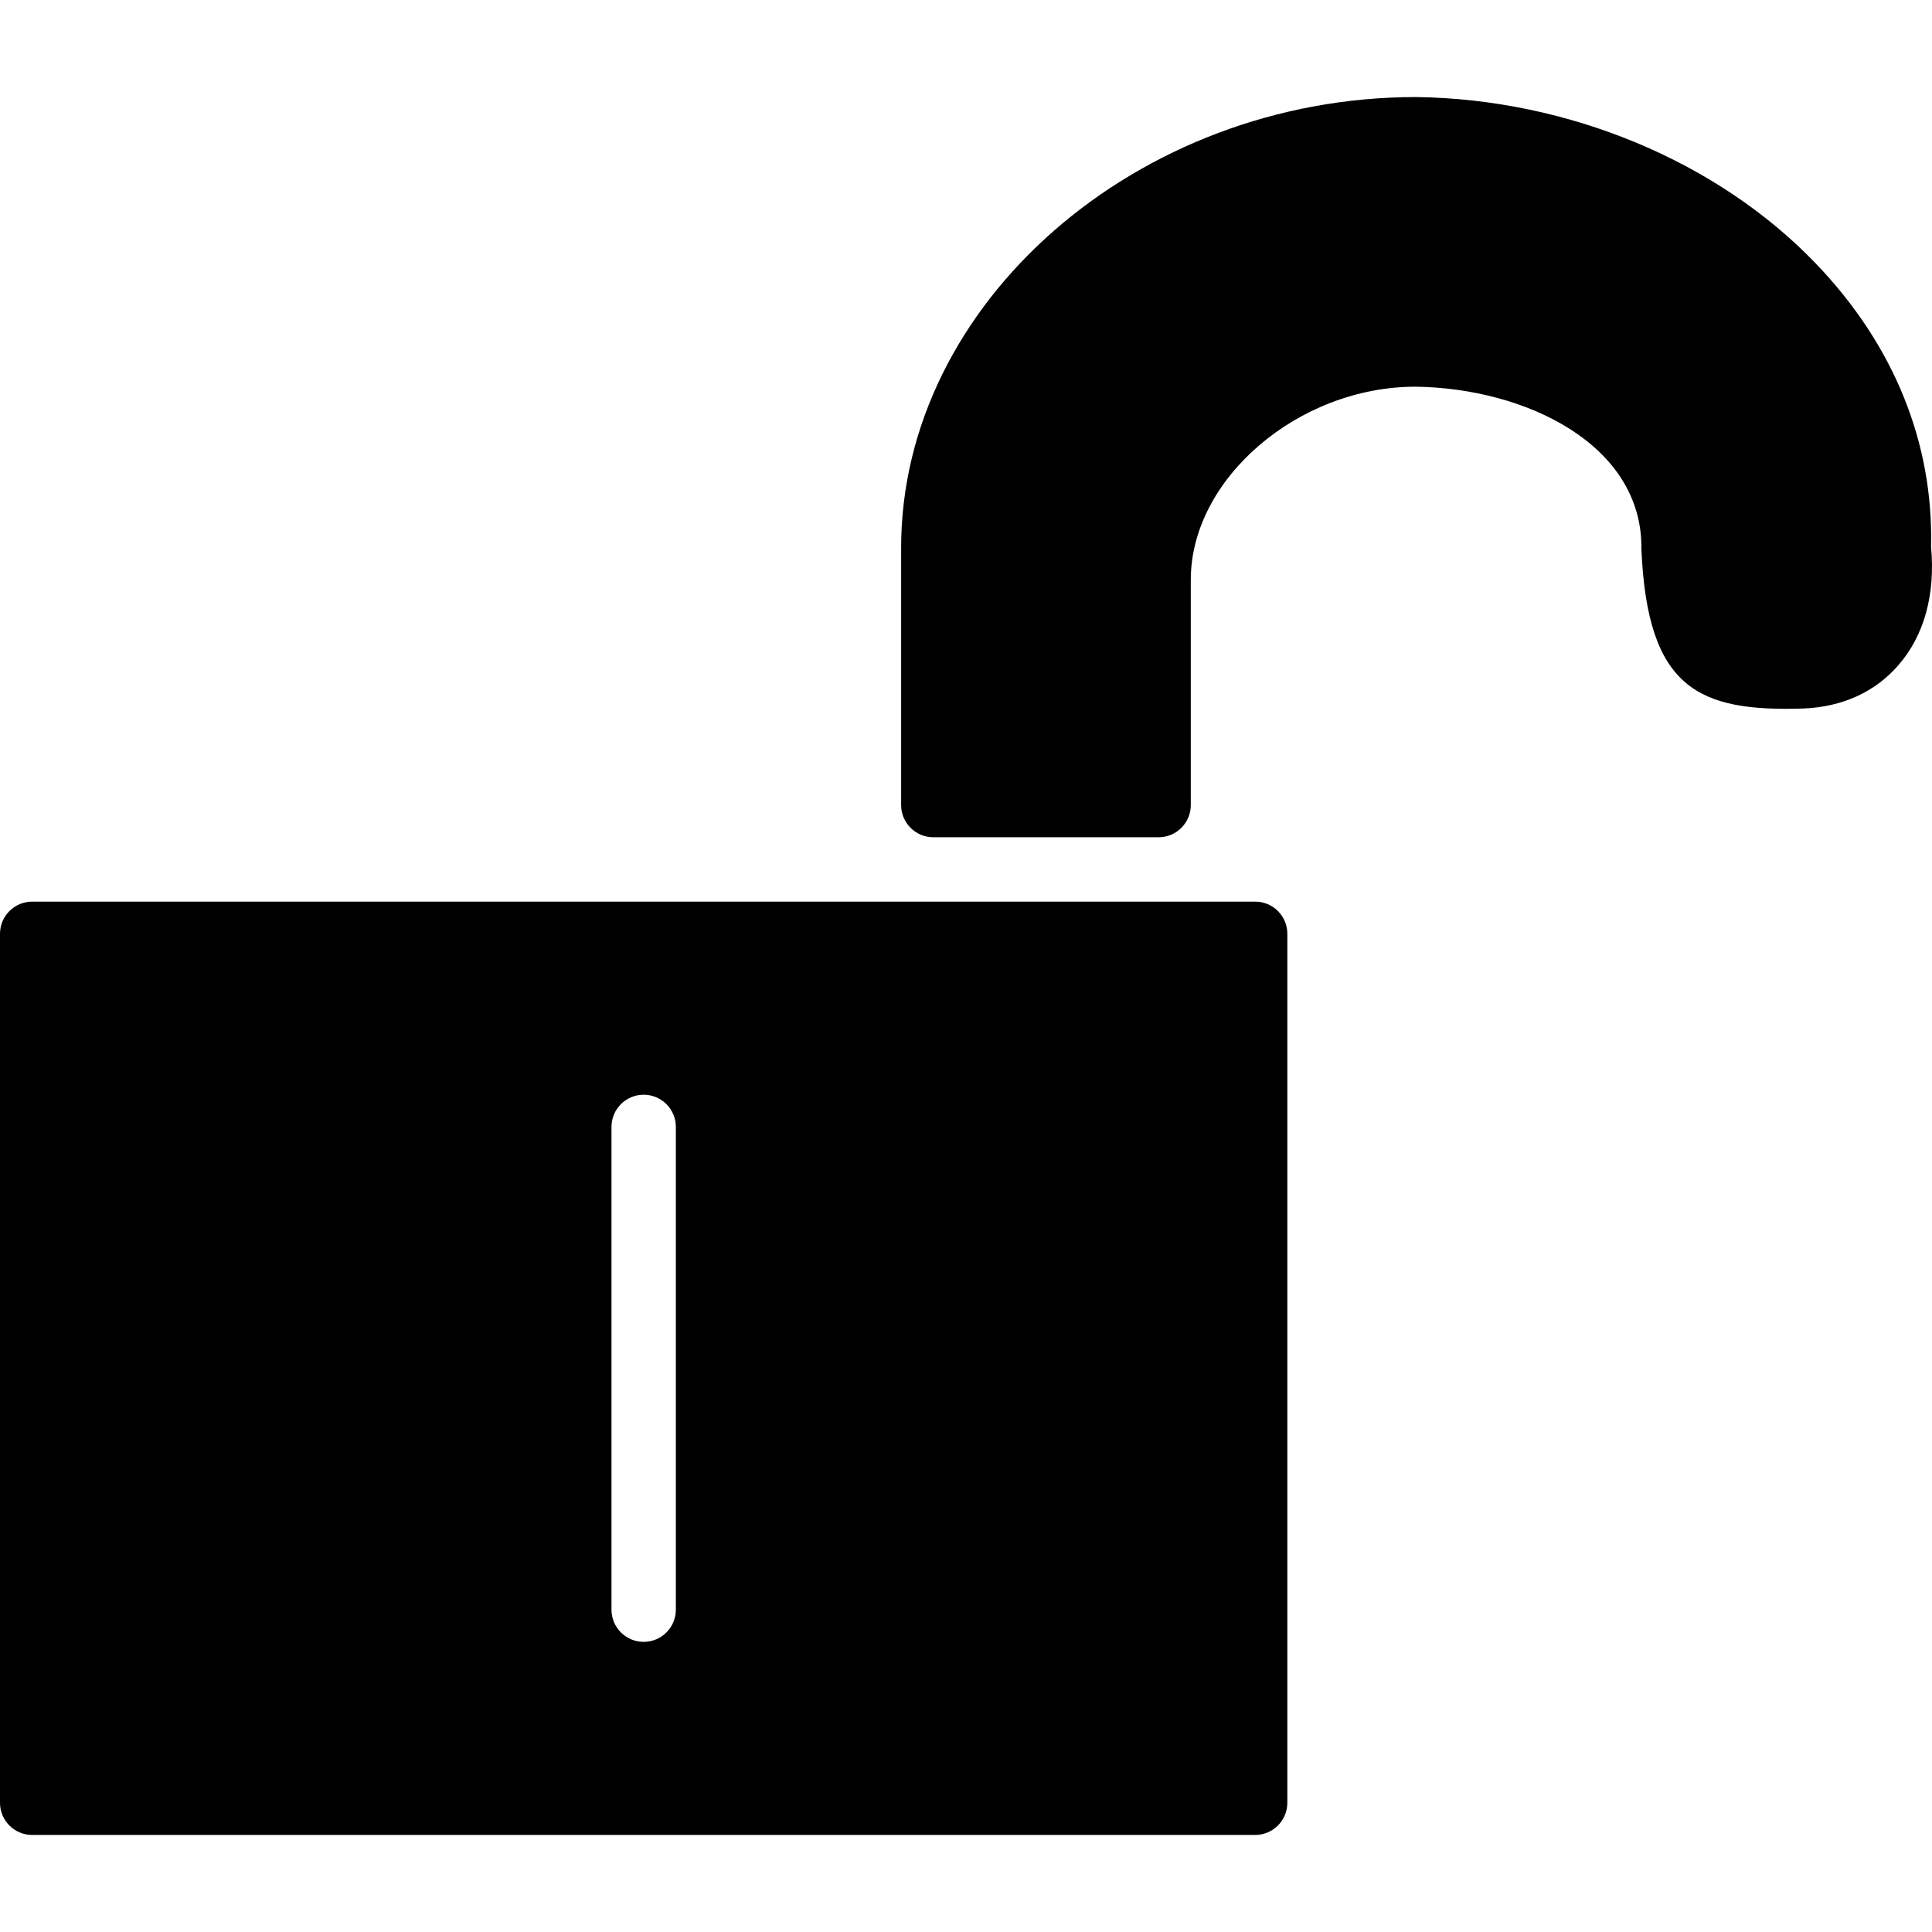 <?xml version="1.0" encoding="iso-8859-1"?>
<!-- Uploaded to: SVG Repo, www.svgrepo.com, Generator: SVG Repo Mixer Tools -->
<svg fill="#000000" height="800px" width="800px" version="1.1" id="Layer_1" xmlns="http://www.w3.org/2000/svg" xmlns:xlink="http://www.w3.org/1999/xlink" 
	 viewBox="0 0 511.998 511.998" xml:space="preserve">
<g>
	<g>
		<path d="M332.628,238.941H8.529c-4.716,0-8.529,3.821-8.529,8.529v230.281c0,4.708,3.812,8.529,8.529,8.529h324.099
			c4.716,0,8.529-3.821,8.529-8.529V247.47C341.157,242.762,337.345,238.941,332.628,238.941z M179.107,426.577
			c0,4.708-3.812,8.529-8.529,8.529s-8.529-3.821-8.529-8.529V298.644c0-4.708,3.812-8.529,8.529-8.529s8.529,3.821,8.529,8.529
			V426.577z"/>
	</g>
</g>
<g>
	<g>
		<path d="M511.744,144.816c0.64-27.565-9.902-53.476-30.508-74.952c-26.013-27.113-65.587-43.617-105.963-44.146
			c-73.971,0-136.463,54.679-136.463,119.405v68.231c0,4.708,3.821,8.529,8.529,8.529h59.703c4.708,0,8.529-3.821,8.529-8.529
			v-59.702c0-26.781,28.461-51.174,59.592-51.174c29.263,0.384,60.172,15.42,59.822,43.003
			c1.586,37.016,15.071,43.182,42.986,42.278c10.286-0.418,18.994-4.392,25.143-11.505
			C509.945,168.381,512.93,157.524,511.744,144.816z"/>
	</g>
</g>
</svg>